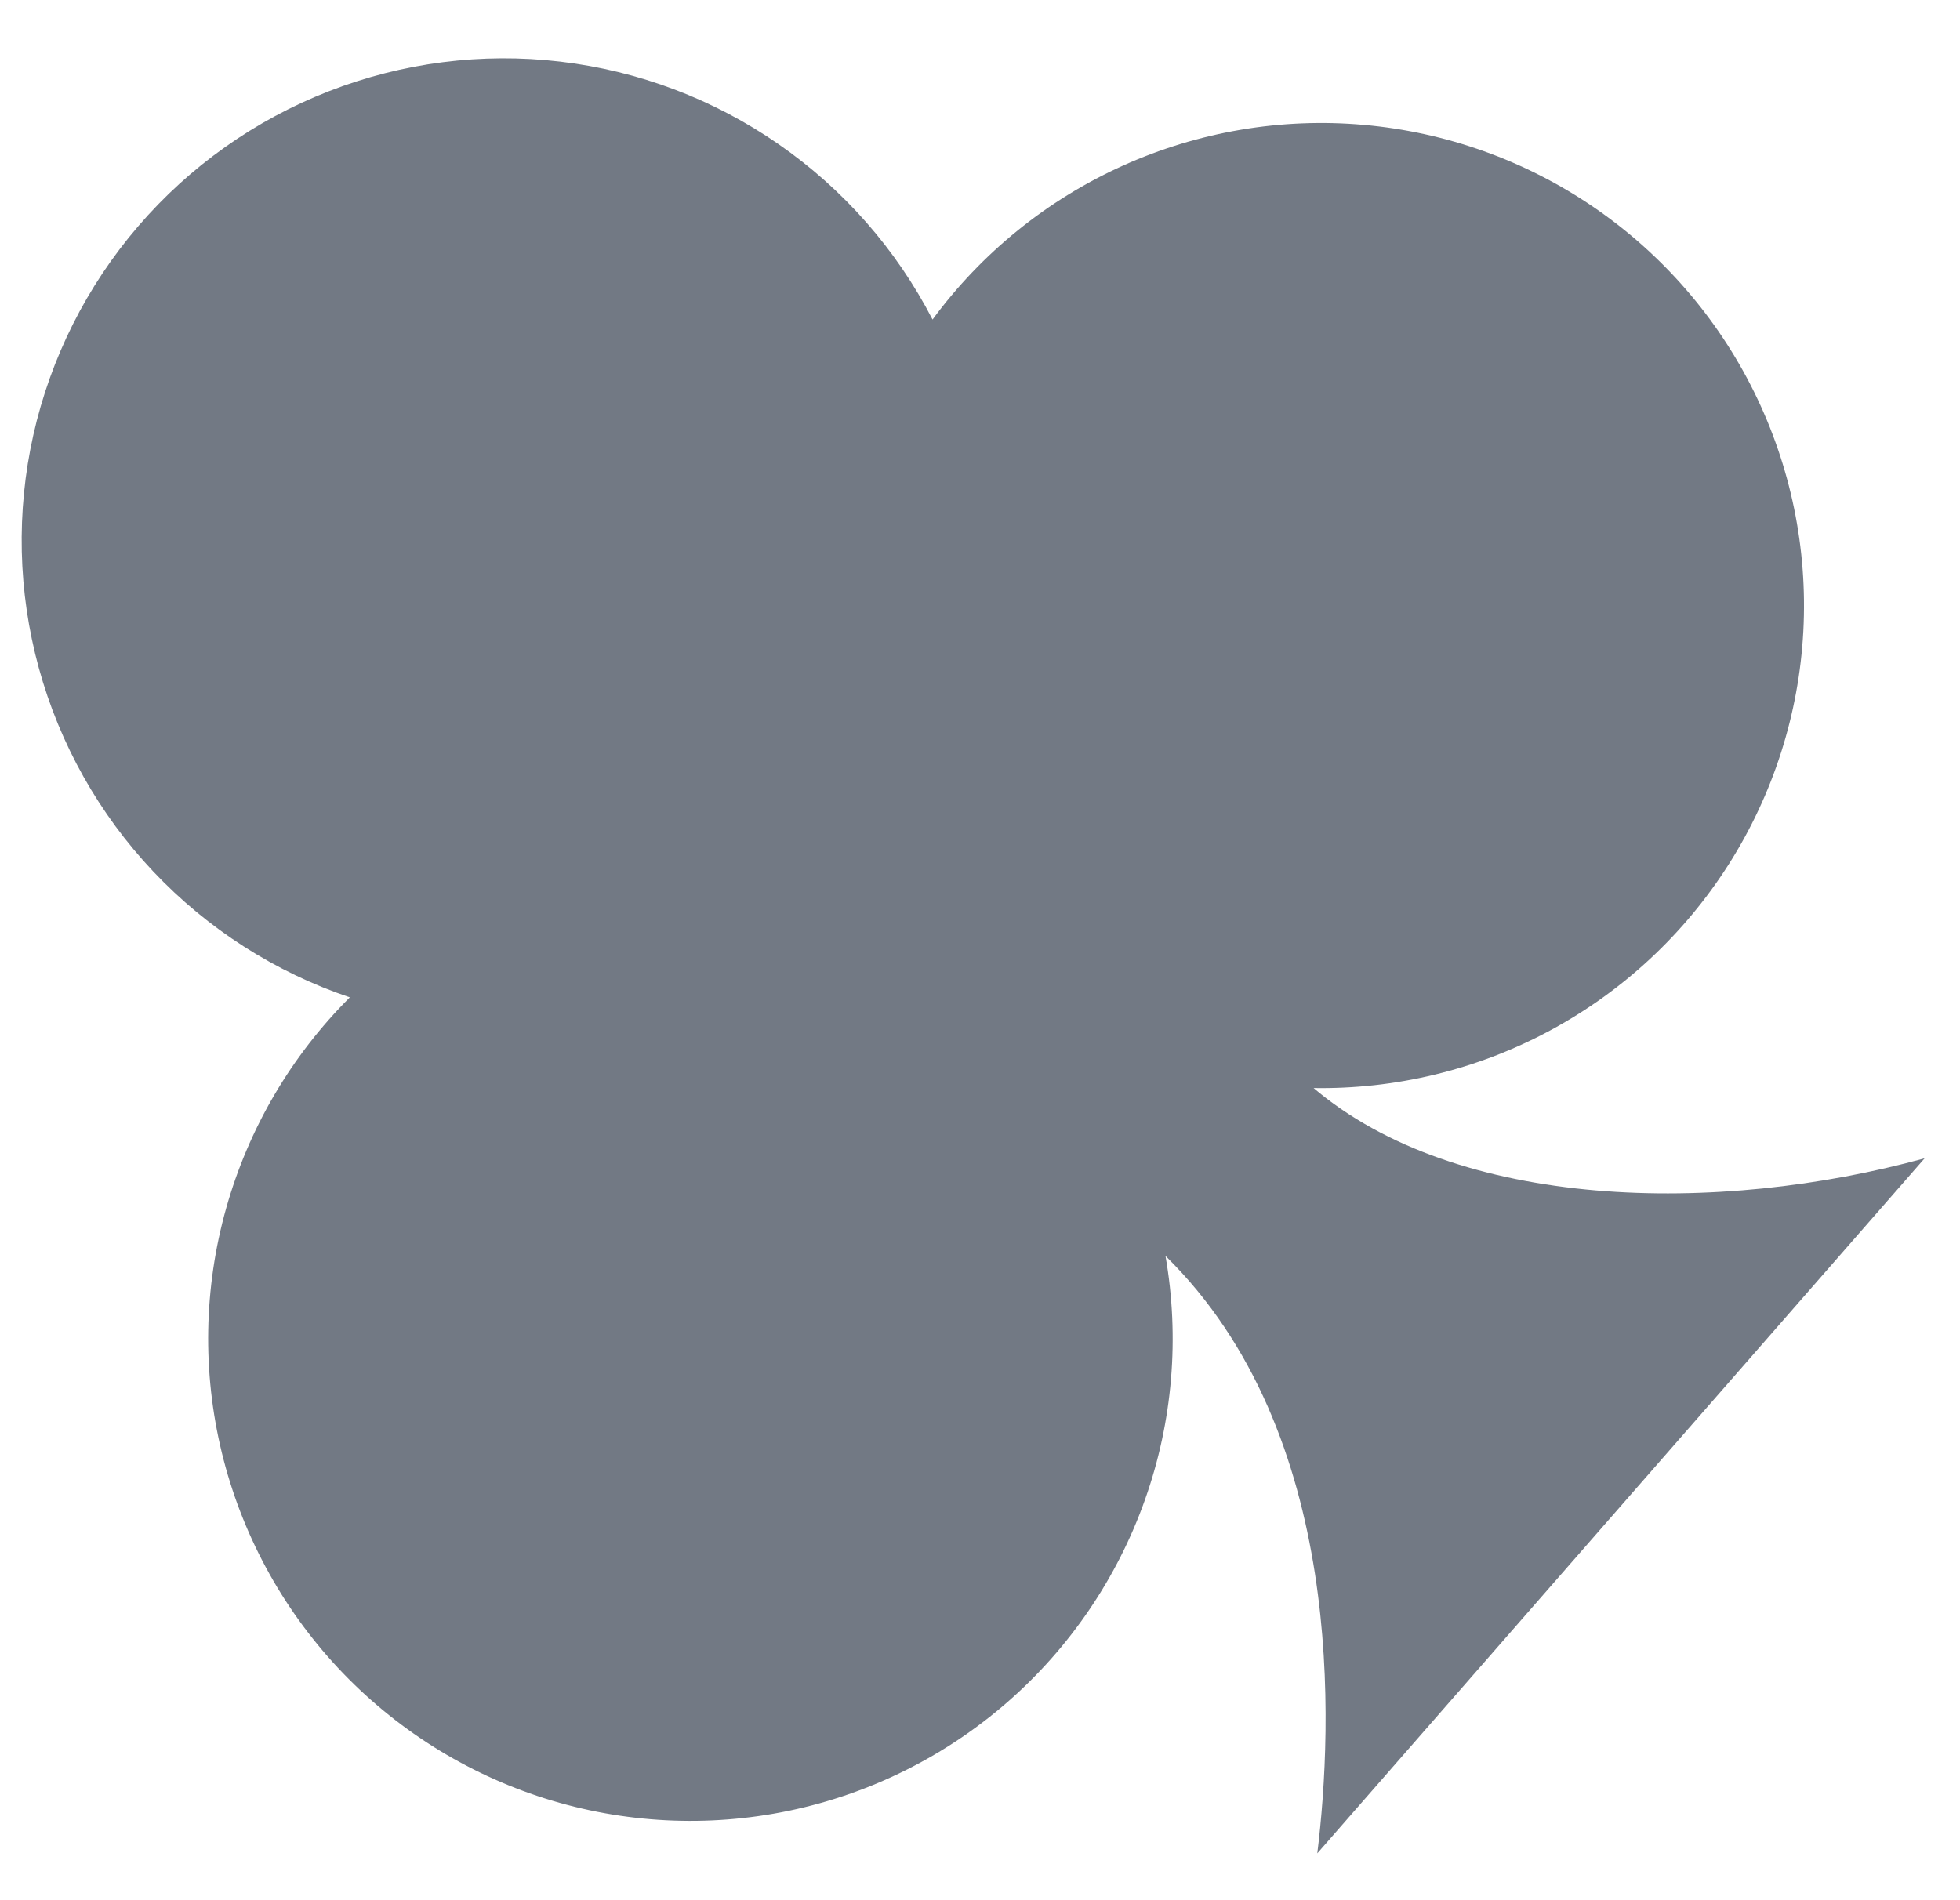 <svg width="33" height="32" viewBox="0 0 33 32" fill="none" xmlns="http://www.w3.org/2000/svg">
<path opacity="0.7" d="M22.102 18.311C24.541 20.391 28.93 20.461 32.405 19.506L22.179 31.211C22.441 29.073 22.662 24.132 19.623 21.15C19.863 22.524 19.745 23.937 19.279 25.252C18.814 26.567 18.018 27.741 16.968 28.659C15.917 29.577 14.648 30.209 13.282 30.494C11.917 30.778 10.501 30.706 9.171 30.285C7.841 29.863 6.642 29.106 5.69 28.087C4.738 27.067 4.065 25.819 3.735 24.464C3.405 23.108 3.43 21.69 3.808 20.347C4.185 19.004 4.903 17.781 5.89 16.796C4.63 16.371 3.494 15.643 2.581 14.677C1.668 13.71 1.006 12.533 0.654 11.251C0.302 9.968 0.271 8.619 0.562 7.322C0.854 6.024 1.46 4.818 2.327 3.81C3.194 2.801 4.295 2.021 5.534 1.538C6.773 1.054 8.111 0.883 9.432 1.038C10.753 1.193 12.015 1.67 13.108 2.428C14.201 3.185 15.092 4.199 15.701 5.381C16.528 4.258 17.63 3.366 18.901 2.792C20.172 2.218 21.57 1.98 22.959 2.103C24.348 2.225 25.683 2.703 26.834 3.49C27.985 4.277 28.915 5.348 29.532 6.598C30.15 7.849 30.436 9.237 30.362 10.63C30.288 12.023 29.856 13.373 29.109 14.551C28.362 15.728 27.325 16.694 26.096 17.355C24.868 18.016 23.49 18.349 22.096 18.323L22.102 18.311Z" fill="#374151"/>
</svg>
